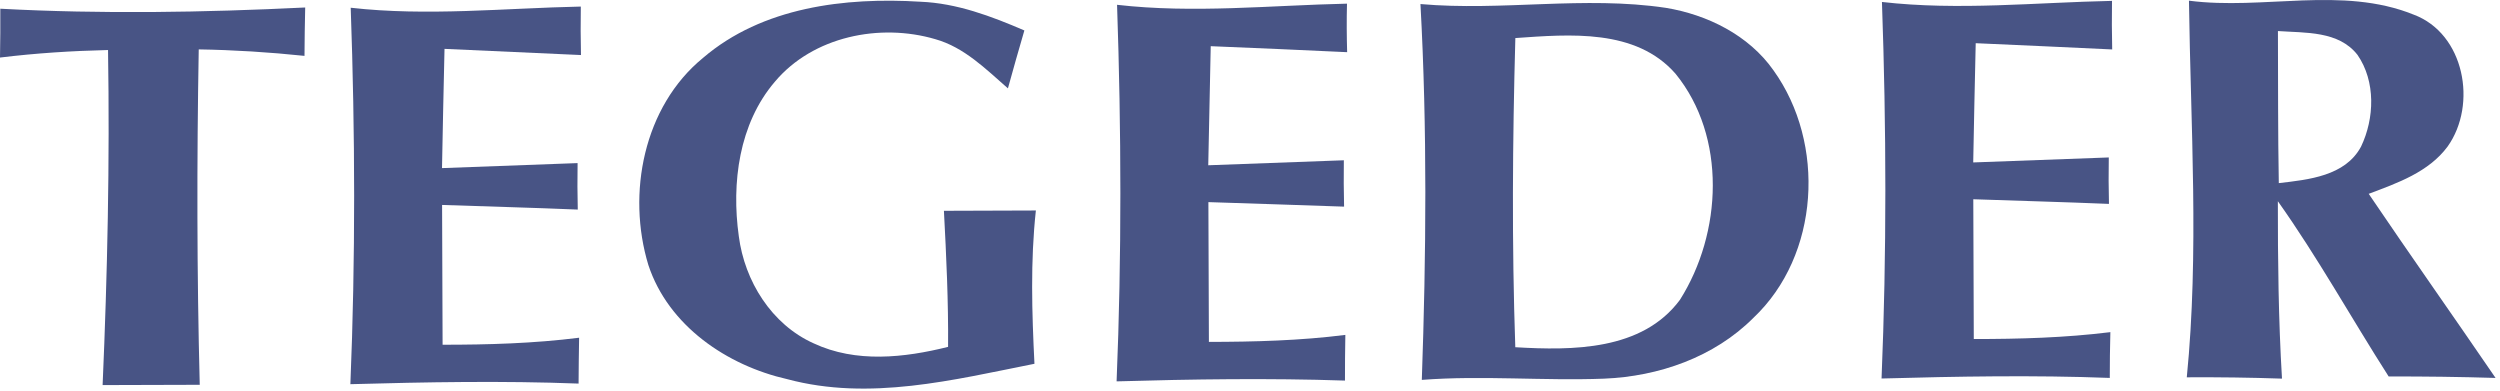 <?xml version="1.0" encoding="UTF-8" standalone="no"?>
<!DOCTYPE svg PUBLIC "-//W3C//DTD SVG 1.1//EN" "http://www.w3.org/Graphics/SVG/1.1/DTD/svg11.dtd">
<svg width="100%" height="100%" viewBox="0 0 243 38" version="1.1" xmlns="http://www.w3.org/2000/svg" xmlns:xlink="http://www.w3.org/1999/xlink" xml:space="preserve" xmlns:serif="http://www.serif.com/" style="fill-rule:evenodd;clip-rule:evenodd;stroke-linejoin:round;stroke-miterlimit:2;">
    <g transform="matrix(1,0,0,1,-13.63,-63.283)">
        <path d="M13.66,64.13C23.538,64.66 33.418,64.495 43.295,64.011C43.259,65.576 43.235,67.149 43.227,68.714C39.81,68.356 36.377,68.14 32.947,68.084C32.758,78.949 32.764,89.812 33.045,100.685C29.898,100.692 26.752,100.703 23.604,100.713C24.075,89.86 24.305,79.009 24.131,68.145C20.622,68.227 17.114,68.45 13.63,68.877C13.661,67.292 13.67,65.708 13.66,64.13" style="fill:rgb(72,84,133);fill-rule:nonzero;"/>
        <path d="M47.719,64.035C55.157,64.878 62.636,64.078 70.085,63.921C70.06,65.484 70.065,67.059 70.101,68.633C65.682,68.425 61.255,68.235 56.837,68.033C56.749,71.896 56.663,75.763 56.593,79.623C60.98,79.47 65.376,79.308 69.772,79.136C69.748,80.64 69.751,82.153 69.789,83.654C65.391,83.468 60.995,83.357 56.601,83.204C56.616,87.73 56.631,92.263 56.65,96.791C61.083,96.791 65.518,96.665 69.92,96.11C69.893,97.597 69.877,99.088 69.868,100.567C62.478,100.284 55.085,100.421 47.687,100.626C48.188,88.433 48.15,76.232 47.719,64.035" style="fill:rgb(72,84,133);fill-rule:nonzero;"/>
        <path d="M81.962,68.912C87.733,63.967 95.767,62.998 103.094,63.451C106.636,63.592 109.981,64.859 113.199,66.243C112.652,68.112 112.118,69.988 111.6,71.872C109.457,70.003 107.36,67.883 104.541,67.09C99.153,65.507 92.656,66.815 88.948,71.226C85.451,75.31 84.719,81.079 85.442,86.241C86.003,90.602 88.623,94.82 92.717,96.656C96.823,98.58 101.531,98.064 105.783,96.999C105.82,92.586 105.612,88.179 105.379,83.773C108.355,83.765 111.34,83.752 114.317,83.742C113.778,88.693 113.934,93.674 114.179,98.643C106.311,100.205 98.152,102.278 90.168,100.142C84.296,98.816 78.596,94.949 76.65,89.041C74.54,82.102 76.181,73.645 81.962,68.912" style="fill:rgb(72,84,133);fill-rule:nonzero;"/>
        <path d="M122.208,63.75C129.636,64.602 137.113,63.803 144.558,63.638C144.516,65.209 144.528,66.783 144.572,68.355C140.154,68.147 135.735,67.949 131.313,67.772C131.236,71.627 131.148,75.483 131.072,79.347C135.466,79.193 139.853,79.022 144.251,78.862C144.233,80.366 144.237,81.871 144.275,83.368C139.878,83.204 135.48,83.082 131.086,82.929C131.104,87.459 131.119,91.992 131.135,96.516C135.56,96.508 139.996,96.394 144.398,95.835C144.37,97.314 144.359,98.796 144.361,100.276C136.964,100.026 129.561,100.139 122.163,100.352C122.667,88.146 122.624,75.948 122.208,63.75" style="fill:rgb(72,84,133);fill-rule:nonzero;"/>
        <path d="M151.698,63.677C159.628,64.378 167.616,62.864 175.535,64.043C179.585,64.708 183.611,66.699 186.015,70.123C191.108,77.222 190.507,88.091 184.066,94.174C180.245,98.006 174.858,99.876 169.528,100.089C163.627,100.316 157.725,99.754 151.83,100.208C152.255,88.027 152.365,75.854 151.698,63.677M160.922,66.982C160.647,76.995 160.573,87.021 160.917,97.033C166.466,97.359 173.251,97.375 176.917,92.431C181.02,85.957 181.482,76.576 176.491,70.449C172.632,66.04 166.198,66.615 160.922,66.982" style="fill:rgb(72,84,133);fill-rule:nonzero;"/>
        <path d="M196.555,63.474C203.991,64.326 211.466,63.525 218.917,63.368C218.894,64.933 218.898,66.508 218.935,68.089C214.515,67.873 210.087,67.681 205.669,67.482C205.582,71.346 205.496,75.209 205.427,79.072C209.814,78.919 214.206,78.755 218.604,78.587C218.576,80.087 218.584,81.601 218.621,83.102C214.224,82.918 209.828,82.803 205.434,82.65C205.45,87.178 205.466,91.713 205.482,96.237C209.914,96.237 214.351,96.115 218.758,95.567C218.718,97.046 218.701,98.537 218.701,100.017C211.302,99.734 203.906,99.87 196.517,100.074C197.021,87.881 196.986,75.679 196.555,63.474" style="fill:rgb(72,84,133);fill-rule:nonzero;"/>
        <path d="M226.397,63.349C233.626,64.291 241.257,61.897 248.21,64.694C253.197,66.535 254.443,73.439 251.543,77.519C249.704,80.011 246.662,81.072 243.868,82.123C247.927,88.119 252.112,94.038 256.198,100.018C252.736,99.913 249.272,99.866 245.808,99.877C242.189,94.223 238.926,88.318 235.037,82.842C235.034,88.589 235.094,94.349 235.44,100.086C232.353,99.979 229.271,99.939 226.186,99.957C227.392,87.786 226.558,75.547 226.397,63.349M235.045,66.301C235.065,71.229 235.041,76.159 235.129,81.082C238.012,80.747 241.589,80.401 243.124,77.532C244.438,74.786 244.556,71.191 242.782,68.622C240.955,66.268 237.705,66.49 235.045,66.301" style="fill:rgb(72,84,133);fill-rule:nonzero;"/>
    </g>
</svg>
